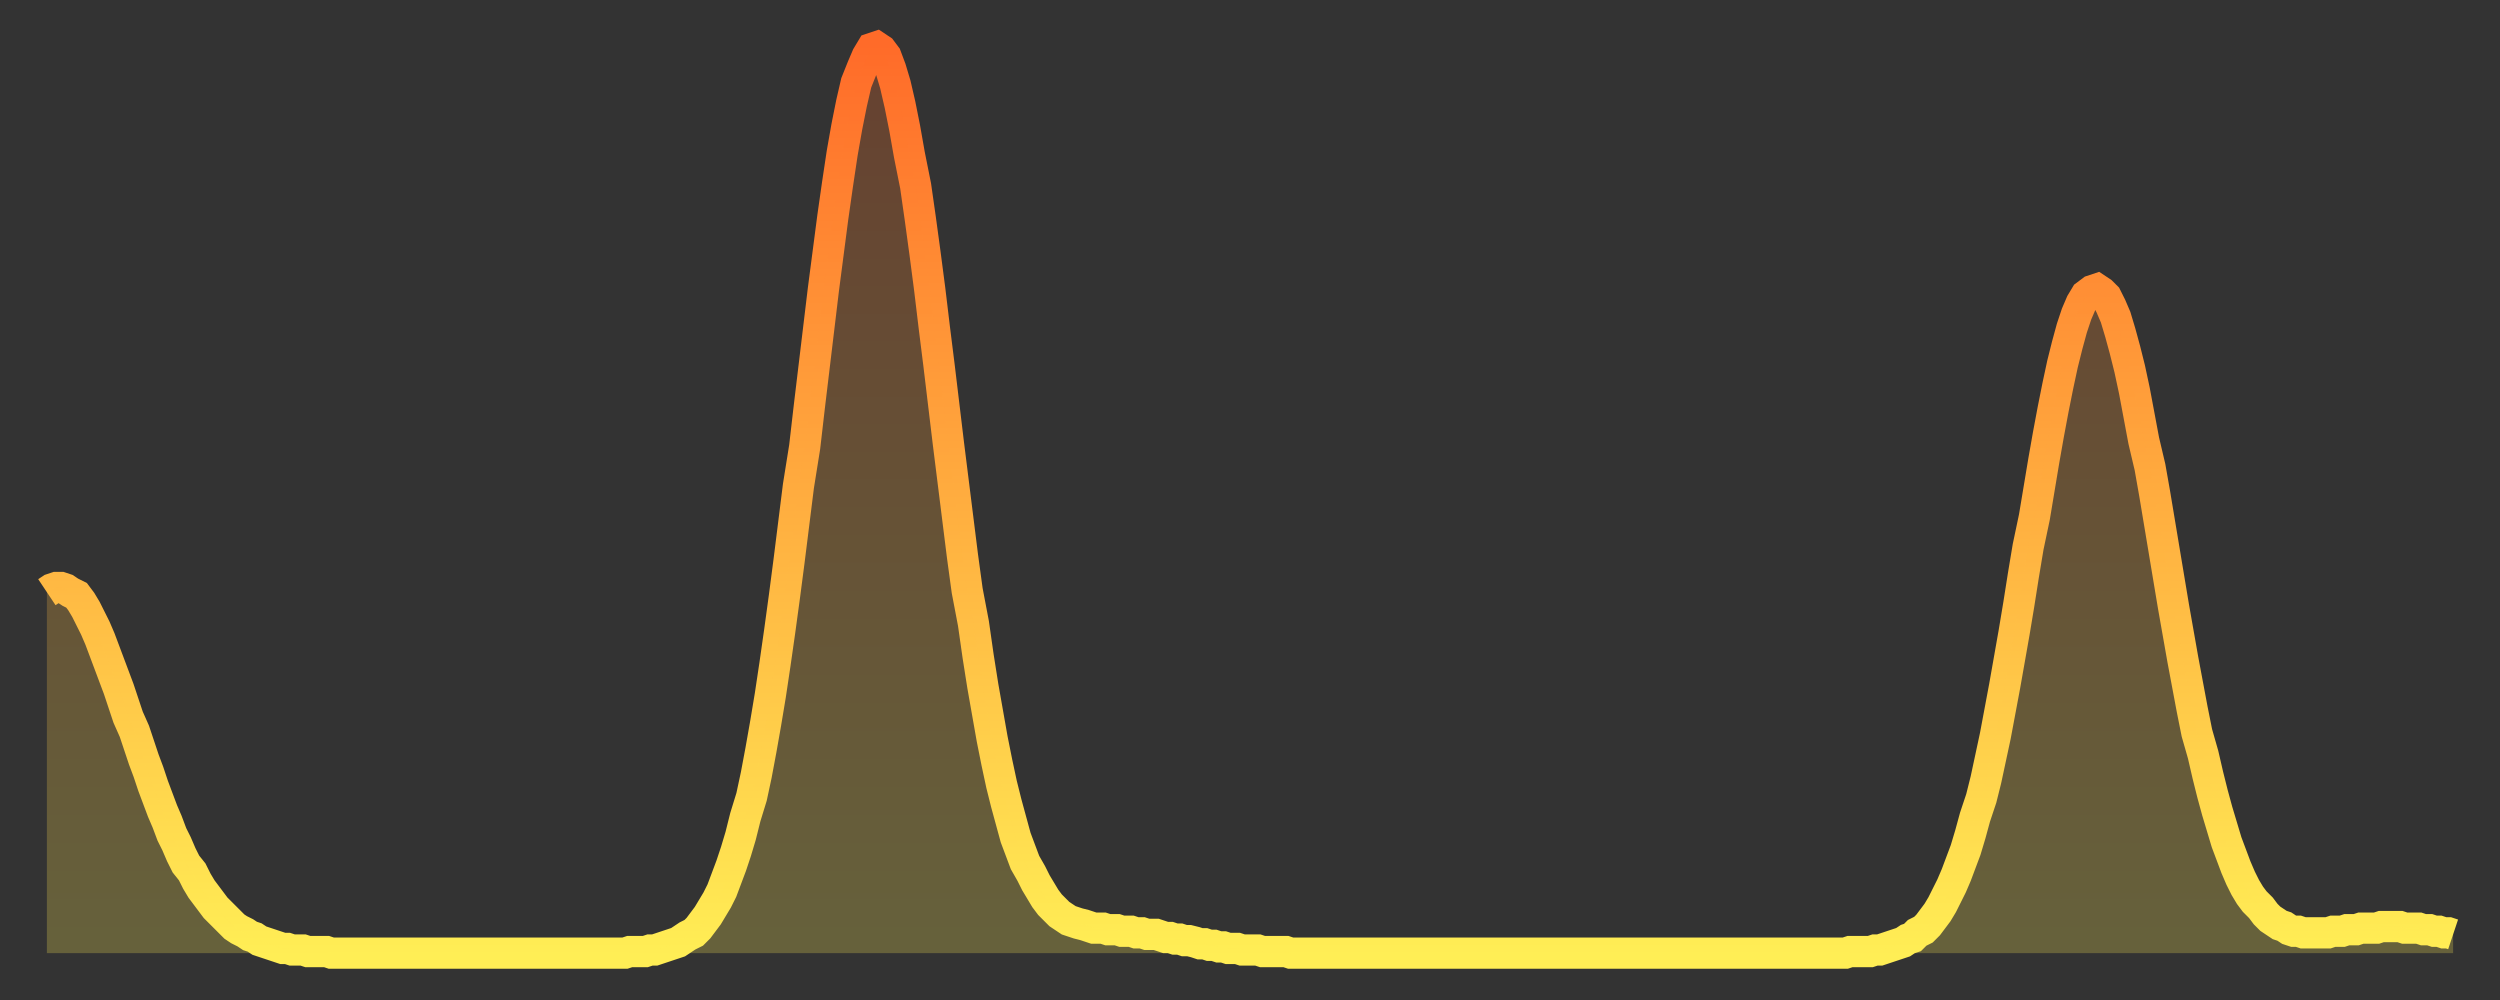 <?xml version="1.0" encoding="utf-8" ?>
<svg baseProfile="full" height="64" version="1.1" width="160" xmlns="http://www.w3.org/2000/svg" xmlns:ev="http://www.w3.org/2001/xml-events" xmlns:xlink="http://www.w3.org/1999/xlink"><rect width="100%" height="100%" fill="#333333" stroke="none"/><defs><linearGradient id="id1761952" x1="0" x2="0" y1="0" y2="1"><stop offset="0%" stop-color="#ff6b29" /><stop offset="50%" stop-color="#ffad3f" /><stop offset="100%" stop-color="#ffee55" /></linearGradient></defs><g transform="translate(3,3)"><g><path d="M 0.0 34.9 0.3 34.7 0.6 34.6 0.9 34.6 1.2 34.7 1.5 34.9 1.9 35.1 2.2 35.5 2.5 36.0 2.8 36.6 3.1 37.2 3.4 37.9 3.7 38.7 4.0 39.5 4.3 40.3 4.6 41.1 4.9 42.0 5.2 42.9 5.6 43.8 5.9 44.7 6.2 45.6 6.5 46.4 6.8 47.3 7.1 48.1 7.4 48.9 7.7 49.6 8.0 50.4 8.3 51.0 8.6 51.7 8.9 52.3 9.3 52.8 9.6 53.4 9.9 53.9 10.2 54.3 10.5 54.7 10.8 55.1 11.1 55.4 11.4 55.7 11.7 56.0 12.0 56.3 12.3 56.5 12.7 56.7 13.0 56.9 13.3 57.0 13.6 57.2 13.9 57.3 14.2 57.4 14.5 57.5 14.8 57.6 15.1 57.7 15.4 57.7 15.7 57.8 16.0 57.8 16.4 57.8 16.7 57.9 17.0 57.9 17.3 57.9 17.6 57.9 17.9 57.9 18.2 58.0 18.5 58.0 18.8 58.0 19.1 58.0 19.4 58.0 19.8 58.0 20.1 58.0 20.4 58.0 20.7 58.0 21.0 58.0 21.3 58.0 21.6 58.0 21.9 58.0 22.2 58.0 22.5 58.0 22.8 58.0 23.1 58.0 23.5 58.0 23.8 58.0 24.1 58.0 24.4 58.0 24.7 58.0 25.0 58.0 25.3 58.0 25.6 58.0 25.9 58.0 26.2 58.0 26.5 58.0 26.8 58.0 27.2 58.0 27.5 58.0 27.8 58.0 28.1 58.0 28.4 58.0 28.7 58.0 29.0 58.0 29.3 58.0 29.6 58.0 29.9 58.0 30.2 58.0 30.6 58.0 30.9 58.0 31.2 58.0 31.5 58.0 31.8 58.0 32.1 58.0 32.4 58.0 32.7 58.0 33.0 58.0 33.3 58.0 33.6 58.0 33.9 58.0 34.3 58.0 34.6 58.0 34.9 58.0 35.2 58.0 35.5 58.0 35.8 58.0 36.1 58.0 36.4 58.0 36.7 58.0 37.0 58.0 37.3 57.9 37.7 57.9 38.0 57.9 38.3 57.9 38.6 57.8 38.9 57.8 39.2 57.7 39.5 57.6 39.8 57.5 40.1 57.4 40.4 57.3 40.7 57.1 41.0 56.9 41.4 56.7 41.7 56.4 42.0 56.0 42.3 55.6 42.6 55.1 42.9 54.6 43.2 54.0 43.5 53.2 43.8 52.4 44.1 51.5 44.4 50.5 44.7 49.3 45.1 48.0 45.4 46.6 45.7 45.0 46.0 43.3 46.3 41.5 46.6 39.5 46.9 37.4 47.2 35.2 47.5 32.9 47.8 30.5 48.1 28.1 48.5 25.6 48.8 23.0 49.1 20.5 49.4 18.0 49.7 15.5 50.0 13.2 50.3 10.9 50.6 8.8 50.9 6.8 51.2 5.1 51.5 3.6 51.8 2.3 52.2 1.3 52.5 0.6 52.8 0.1 53.1 0.0 53.4 0.2 53.7 0.6 54.0 1.4 54.3 2.4 54.6 3.7 54.9 5.2 55.2 6.9 55.6 8.9 55.9 11.0 56.2 13.2 56.5 15.5 56.8 18.0 57.1 20.4 57.4 22.9 57.7 25.4 58.0 27.8 58.3 30.2 58.6 32.6 58.9 34.8 59.3 36.9 59.6 39.0 59.9 40.9 60.2 42.6 60.5 44.3 60.8 45.8 61.1 47.2 61.4 48.4 61.7 49.5 62.0 50.6 62.3 51.4 62.6 52.2 63.0 52.9 63.3 53.5 63.6 54.0 63.9 54.5 64.2 54.9 64.5 55.2 64.8 55.5 65.1 55.7 65.4 55.9 65.7 56.0 66.0 56.1 66.4 56.2 66.7 56.3 67.0 56.4 67.3 56.4 67.6 56.4 67.9 56.5 68.2 56.5 68.5 56.5 68.8 56.6 69.1 56.6 69.4 56.6 69.7 56.7 70.1 56.7 70.4 56.8 70.7 56.8 71.0 56.8 71.3 56.9 71.6 57.0 71.9 57.0 72.2 57.1 72.5 57.1 72.8 57.2 73.1 57.2 73.5 57.3 73.8 57.4 74.1 57.4 74.4 57.5 74.7 57.5 75.0 57.6 75.3 57.6 75.6 57.7 75.9 57.7 76.2 57.7 76.5 57.8 76.8 57.8 77.2 57.8 77.5 57.8 77.8 57.9 78.1 57.9 78.4 57.9 78.7 57.9 79.0 57.9 79.3 57.9 79.6 58.0 79.9 58.0 80.2 58.0 80.5 58.0 80.9 58.0 81.2 58.0 81.5 58.0 81.8 58.0 82.1 58.0 82.4 58.0 82.7 58.0 83.0 58.0 83.3 58.0 83.6 58.0 83.9 58.0 84.3 58.0 84.6 58.0 84.9 58.0 85.2 58.0 85.5 58.0 85.8 58.0 86.1 58.0 86.4 58.0 86.7 58.0 87.0 58.0 87.3 58.0 87.6 58.0 88.0 58.0 88.3 58.0 88.6 58.0 88.9 58.0 89.2 58.0 89.5 58.0 89.8 58.0 90.1 58.0 90.4 58.0 90.7 58.0 91.0 58.0 91.4 58.0 91.7 58.0 92.0 58.0 92.3 58.0 92.6 58.0 92.9 58.0 93.2 58.0 93.5 58.0 93.8 58.0 94.1 58.0 94.4 58.0 94.7 58.0 95.1 58.0 95.4 58.0 95.7 58.0 96.0 58.0 96.3 58.0 96.6 58.0 96.9 58.0 97.2 58.0 97.5 58.0 97.8 58.0 98.1 58.0 98.4 58.0 98.8 58.0 99.1 58.0 99.4 58.0 99.7 58.0 100.0 58.0 100.3 58.0 100.6 58.0 100.9 58.0 101.2 58.0 101.5 58.0 101.8 58.0 102.2 58.0 102.5 58.0 102.8 58.0 103.1 58.0 103.4 58.0 103.7 58.0 104.0 58.0 104.3 58.0 104.6 58.0 104.9 58.0 105.2 58.0 105.5 58.0 105.9 58.0 106.2 58.0 106.5 58.0 106.8 58.0 107.1 58.0 107.4 58.0 107.7 58.0 108.0 58.0 108.3 58.0 108.6 58.0 108.9 58.0 109.3 58.0 109.6 58.0 109.9 58.0 110.2 58.0 110.5 58.0 110.8 58.0 111.1 58.0 111.4 58.0 111.7 58.0 112.0 58.0 112.3 58.0 112.6 58.0 113.0 58.0 113.3 58.0 113.6 58.0 113.9 58.0 114.2 58.0 114.5 58.0 114.8 58.0 115.1 58.0 115.4 57.9 115.7 57.9 116.0 57.9 116.3 57.9 116.7 57.9 117.0 57.8 117.3 57.8 117.6 57.7 117.9 57.6 118.2 57.5 118.5 57.4 118.8 57.3 119.1 57.1 119.4 57.0 119.7 56.7 120.1 56.5 120.4 56.2 120.7 55.8 121.0 55.4 121.3 54.9 121.6 54.3 121.9 53.7 122.2 53.0 122.5 52.2 122.8 51.4 123.1 50.4 123.4 49.3 123.8 48.1 124.1 46.9 124.4 45.5 124.7 44.1 125.0 42.5 125.3 40.9 125.6 39.2 125.9 37.5 126.2 35.7 126.5 33.8 126.8 32.0 127.2 30.1 127.5 28.3 127.8 26.5 128.1 24.8 128.4 23.2 128.7 21.7 129.0 20.3 129.3 19.1 129.6 18.0 129.9 17.1 130.2 16.4 130.5 15.9 130.9 15.6 131.2 15.5 131.5 15.7 131.8 16.0 132.1 16.6 132.4 17.3 132.7 18.3 133.0 19.4 133.3 20.6 133.6 22.0 133.9 23.6 134.2 25.2 134.6 26.9 134.9 28.6 135.2 30.4 135.5 32.2 135.8 34.0 136.1 35.8 136.4 37.5 136.7 39.2 137.0 40.8 137.3 42.4 137.6 43.9 138.0 45.3 138.3 46.6 138.6 47.8 138.9 48.9 139.2 49.9 139.5 50.9 139.8 51.7 140.1 52.5 140.4 53.2 140.7 53.8 141.0 54.3 141.3 54.7 141.7 55.1 142.0 55.5 142.3 55.8 142.6 56.0 142.9 56.2 143.2 56.3 143.5 56.5 143.8 56.6 144.1 56.6 144.4 56.7 144.7 56.7 145.1 56.7 145.4 56.7 145.7 56.7 146.0 56.7 146.3 56.6 146.6 56.6 146.9 56.6 147.2 56.5 147.5 56.5 147.8 56.5 148.1 56.4 148.4 56.4 148.8 56.4 149.1 56.4 149.4 56.3 149.7 56.3 150.0 56.3 150.3 56.3 150.6 56.3 150.9 56.4 151.2 56.4 151.5 56.4 151.8 56.4 152.1 56.5 152.5 56.5 152.8 56.6 153.1 56.6 153.4 56.7 153.7 56.7 154.0 56.8" fill="none" id="graph-curve" opacity="1" stroke="url(#id1761952)" stroke-width="2" /><path d="M 0 58 L 0.0 34.9 0.3 34.7 0.6 34.6 0.9 34.6 1.2 34.7 1.5 34.9 1.9 35.1 2.2 35.5 2.5 36.0 2.8 36.6 3.1 37.2 3.4 37.9 3.7 38.7 4.0 39.5 4.3 40.3 4.6 41.1 4.9 42.0 5.2 42.9 5.6 43.8 5.9 44.7 6.2 45.6 6.5 46.4 6.8 47.3 7.1 48.1 7.4 48.9 7.7 49.6 8.0 50.4 8.3 51.0 8.6 51.7 8.9 52.3 9.3 52.8 9.6 53.4 9.9 53.9 10.2 54.3 10.5 54.7 10.8 55.1 11.1 55.4 11.4 55.7 11.7 56.0 12.0 56.3 12.3 56.5 12.7 56.7 13.0 56.9 13.3 57.0 13.6 57.2 13.9 57.3 14.2 57.4 14.5 57.5 14.8 57.6 15.1 57.7 15.4 57.7 15.7 57.8 16.0 57.8 16.4 57.8 16.7 57.9 17.0 57.9 17.3 57.9 17.6 57.9 17.9 57.9 18.2 58.0 18.5 58.0 18.8 58.0 19.1 58.0 19.4 58.0 19.8 58.0 20.1 58.0 20.4 58.0 20.7 58.0 21.0 58.0 21.3 58.0 21.6 58.0 21.9 58.0 22.2 58.0 22.5 58.0 22.8 58.0 23.1 58.0 23.5 58.0 23.8 58.0 24.1 58.0 24.4 58.0 24.7 58.0 25.0 58.0 25.3 58.0 25.6 58.0 25.9 58.0 26.2 58.0 26.5 58.0 26.8 58.0 27.2 58.0 27.5 58.0 27.8 58.0 28.1 58.0 28.4 58.0 28.7 58.0 29.0 58.0 29.3 58.0 29.6 58.0 29.9 58.0 30.2 58.0 30.6 58.0 30.9 58.0 31.2 58.0 31.5 58.0 31.8 58.0 32.1 58.0 32.4 58.0 32.7 58.0 33.0 58.0 33.3 58.0 33.6 58.0 33.9 58.0 34.3 58.0 34.6 58.0 34.9 58.0 35.2 58.0 35.5 58.0 35.8 58.0 36.1 58.0 36.4 58.0 36.7 58.0 37.0 58.0 37.3 57.9 37.7 57.9 38.0 57.9 38.3 57.9 38.6 57.8 38.9 57.8 39.2 57.7 39.5 57.6 39.8 57.5 40.1 57.4 40.4 57.3 40.7 57.1 41.0 56.9 41.4 56.7 41.7 56.4 42.0 56.0 42.3 55.6 42.6 55.1 42.9 54.6 43.2 54.0 43.5 53.2 43.8 52.4 44.1 51.5 44.4 50.5 44.7 49.3 45.1 48.0 45.4 46.6 45.7 45.0 46.0 43.3 46.3 41.5 46.6 39.5 46.9 37.4 47.2 35.2 47.5 32.9 47.8 30.5 48.1 28.1 48.5 25.6 48.8 23.0 49.1 20.5 49.4 18.0 49.7 15.5 50.0 13.2 50.3 10.9 50.6 8.8 50.9 6.8 51.2 5.1 51.5 3.6 51.8 2.3 52.2 1.3 52.5 0.6 52.8 0.1 53.1 0.0 53.4 0.2 53.7 0.6 54.0 1.4 54.3 2.4 54.6 3.7 54.9 5.2 55.2 6.9 55.6 8.9 55.9 11.0 56.2 13.2 56.5 15.5 56.8 18.0 57.1 20.4 57.4 22.9 57.7 25.4 58.0 27.8 58.3 30.2 58.6 32.6 58.9 34.8 59.3 36.9 59.6 39.0 59.9 40.9 60.2 42.6 60.5 44.3 60.8 45.8 61.1 47.2 61.4 48.4 61.7 49.5 62.0 50.6 62.3 51.4 62.6 52.2 63.0 52.9 63.3 53.5 63.6 54.0 63.9 54.5 64.2 54.9 64.5 55.2 64.8 55.5 65.1 55.7 65.4 55.9 65.7 56.0 66.0 56.1 66.4 56.2 66.7 56.3 67.0 56.4 67.3 56.4 67.6 56.4 67.9 56.5 68.2 56.5 68.5 56.5 68.8 56.6 69.1 56.6 69.4 56.6 69.7 56.7 70.1 56.7 70.4 56.8 70.7 56.8 71.0 56.8 71.3 56.9 71.6 57.0 71.9 57.0 72.2 57.1 72.5 57.1 72.8 57.2 73.1 57.2 73.5 57.3 73.8 57.4 74.1 57.4 74.4 57.5 74.7 57.5 75.0 57.6 75.3 57.6 75.6 57.7 75.9 57.7 76.2 57.7 76.5 57.8 76.8 57.8 77.2 57.8 77.5 57.8 77.8 57.9 78.1 57.9 78.4 57.9 78.7 57.9 79.0 57.9 79.3 57.9 79.6 58.0 79.9 58.0 80.2 58.0 80.5 58.0 80.9 58.0 81.2 58.0 81.5 58.0 81.8 58.0 82.1 58.0 82.4 58.0 82.7 58.0 83.0 58.0 83.3 58.0 83.6 58.0 83.9 58.0 84.3 58.0 84.6 58.0 84.9 58.0 85.2 58.0 85.5 58.0 85.8 58.0 86.1 58.0 86.4 58.0 86.7 58.0 87.0 58.0 87.3 58.0 87.6 58.0 88.0 58.0 88.3 58.0 88.6 58.0 88.9 58.0 89.2 58.0 89.5 58.0 89.8 58.0 90.1 58.0 90.4 58.0 90.7 58.0 91.0 58.0 91.4 58.0 91.7 58.0 92.0 58.0 92.3 58.0 92.6 58.0 92.9 58.0 93.2 58.0 93.5 58.0 93.8 58.0 94.1 58.0 94.4 58.0 94.7 58.0 95.1 58.0 95.4 58.0 95.7 58.0 96.0 58.0 96.3 58.0 96.6 58.0 96.9 58.0 97.2 58.0 97.5 58.0 97.8 58.0 98.1 58.0 98.4 58.0 98.8 58.0 99.1 58.0 99.4 58.0 99.7 58.0 100.0 58.0 100.3 58.0 100.6 58.0 100.9 58.0 101.2 58.0 101.5 58.0 101.8 58.0 102.2 58.0 102.5 58.0 102.8 58.0 103.1 58.0 103.4 58.0 103.7 58.0 104.0 58.0 104.3 58.0 104.6 58.0 104.9 58.0 105.2 58.0 105.5 58.0 105.9 58.0 106.2 58.0 106.5 58.0 106.8 58.0 107.1 58.0 107.4 58.0 107.7 58.0 108.0 58.0 108.3 58.0 108.6 58.0 108.9 58.0 109.3 58.0 109.6 58.0 109.9 58.0 110.2 58.0 110.5 58.0 110.8 58.0 111.1 58.0 111.4 58.0 111.7 58.0 112.0 58.0 112.3 58.0 112.6 58.0 113.0 58.0 113.3 58.0 113.6 58.0 113.9 58.0 114.2 58.0 114.5 58.0 114.8 58.0 115.1 58.0 115.4 57.9 115.7 57.9 116.0 57.9 116.3 57.9 116.7 57.9 117.0 57.8 117.3 57.8 117.6 57.7 117.9 57.6 118.2 57.5 118.5 57.4 118.8 57.3 119.1 57.1 119.4 57.0 119.7 56.7 120.1 56.5 120.4 56.2 120.7 55.8 121.0 55.4 121.3 54.9 121.6 54.3 121.9 53.7 122.2 53.0 122.5 52.2 122.8 51.4 123.1 50.4 123.4 49.3 123.8 48.1 124.1 46.9 124.4 45.5 124.7 44.1 125.0 42.5 125.3 40.9 125.6 39.2 125.9 37.5 126.2 35.7 126.5 33.8 126.8 32.0 127.2 30.1 127.5 28.3 127.8 26.5 128.1 24.8 128.4 23.2 128.7 21.7 129.0 20.3 129.3 19.1 129.6 18.0 129.9 17.1 130.2 16.4 130.5 15.9 130.9 15.6 131.2 15.5 131.5 15.7 131.8 16.0 132.1 16.6 132.4 17.3 132.7 18.3 133.0 19.4 133.3 20.6 133.6 22.0 133.9 23.6 134.2 25.2 134.6 26.9 134.9 28.6 135.2 30.4 135.5 32.2 135.8 34.0 136.1 35.8 136.4 37.5 136.7 39.2 137.0 40.8 137.3 42.4 137.6 43.9 138.0 45.3 138.3 46.6 138.6 47.8 138.9 48.9 139.2 49.9 139.5 50.9 139.8 51.7 140.1 52.5 140.4 53.2 140.7 53.8 141.0 54.3 141.3 54.7 141.7 55.1 142.0 55.5 142.3 55.8 142.6 56.0 142.9 56.2 143.2 56.3 143.5 56.5 143.8 56.6 144.1 56.6 144.4 56.7 144.7 56.7 145.1 56.7 145.4 56.7 145.7 56.7 146.0 56.7 146.3 56.6 146.6 56.6 146.9 56.6 147.2 56.5 147.5 56.5 147.8 56.5 148.1 56.4 148.4 56.4 148.8 56.4 149.1 56.4 149.4 56.3 149.7 56.3 150.0 56.3 150.3 56.3 150.6 56.3 150.9 56.4 151.2 56.4 151.5 56.4 151.8 56.4 152.1 56.5 152.5 56.5 152.8 56.6 153.1 56.6 153.4 56.7 153.7 56.7 154.0 56.8 154 58" fill="url(#id1761952)" fill-opacity=".25" id="graph-shadow" /></g></g></svg>
